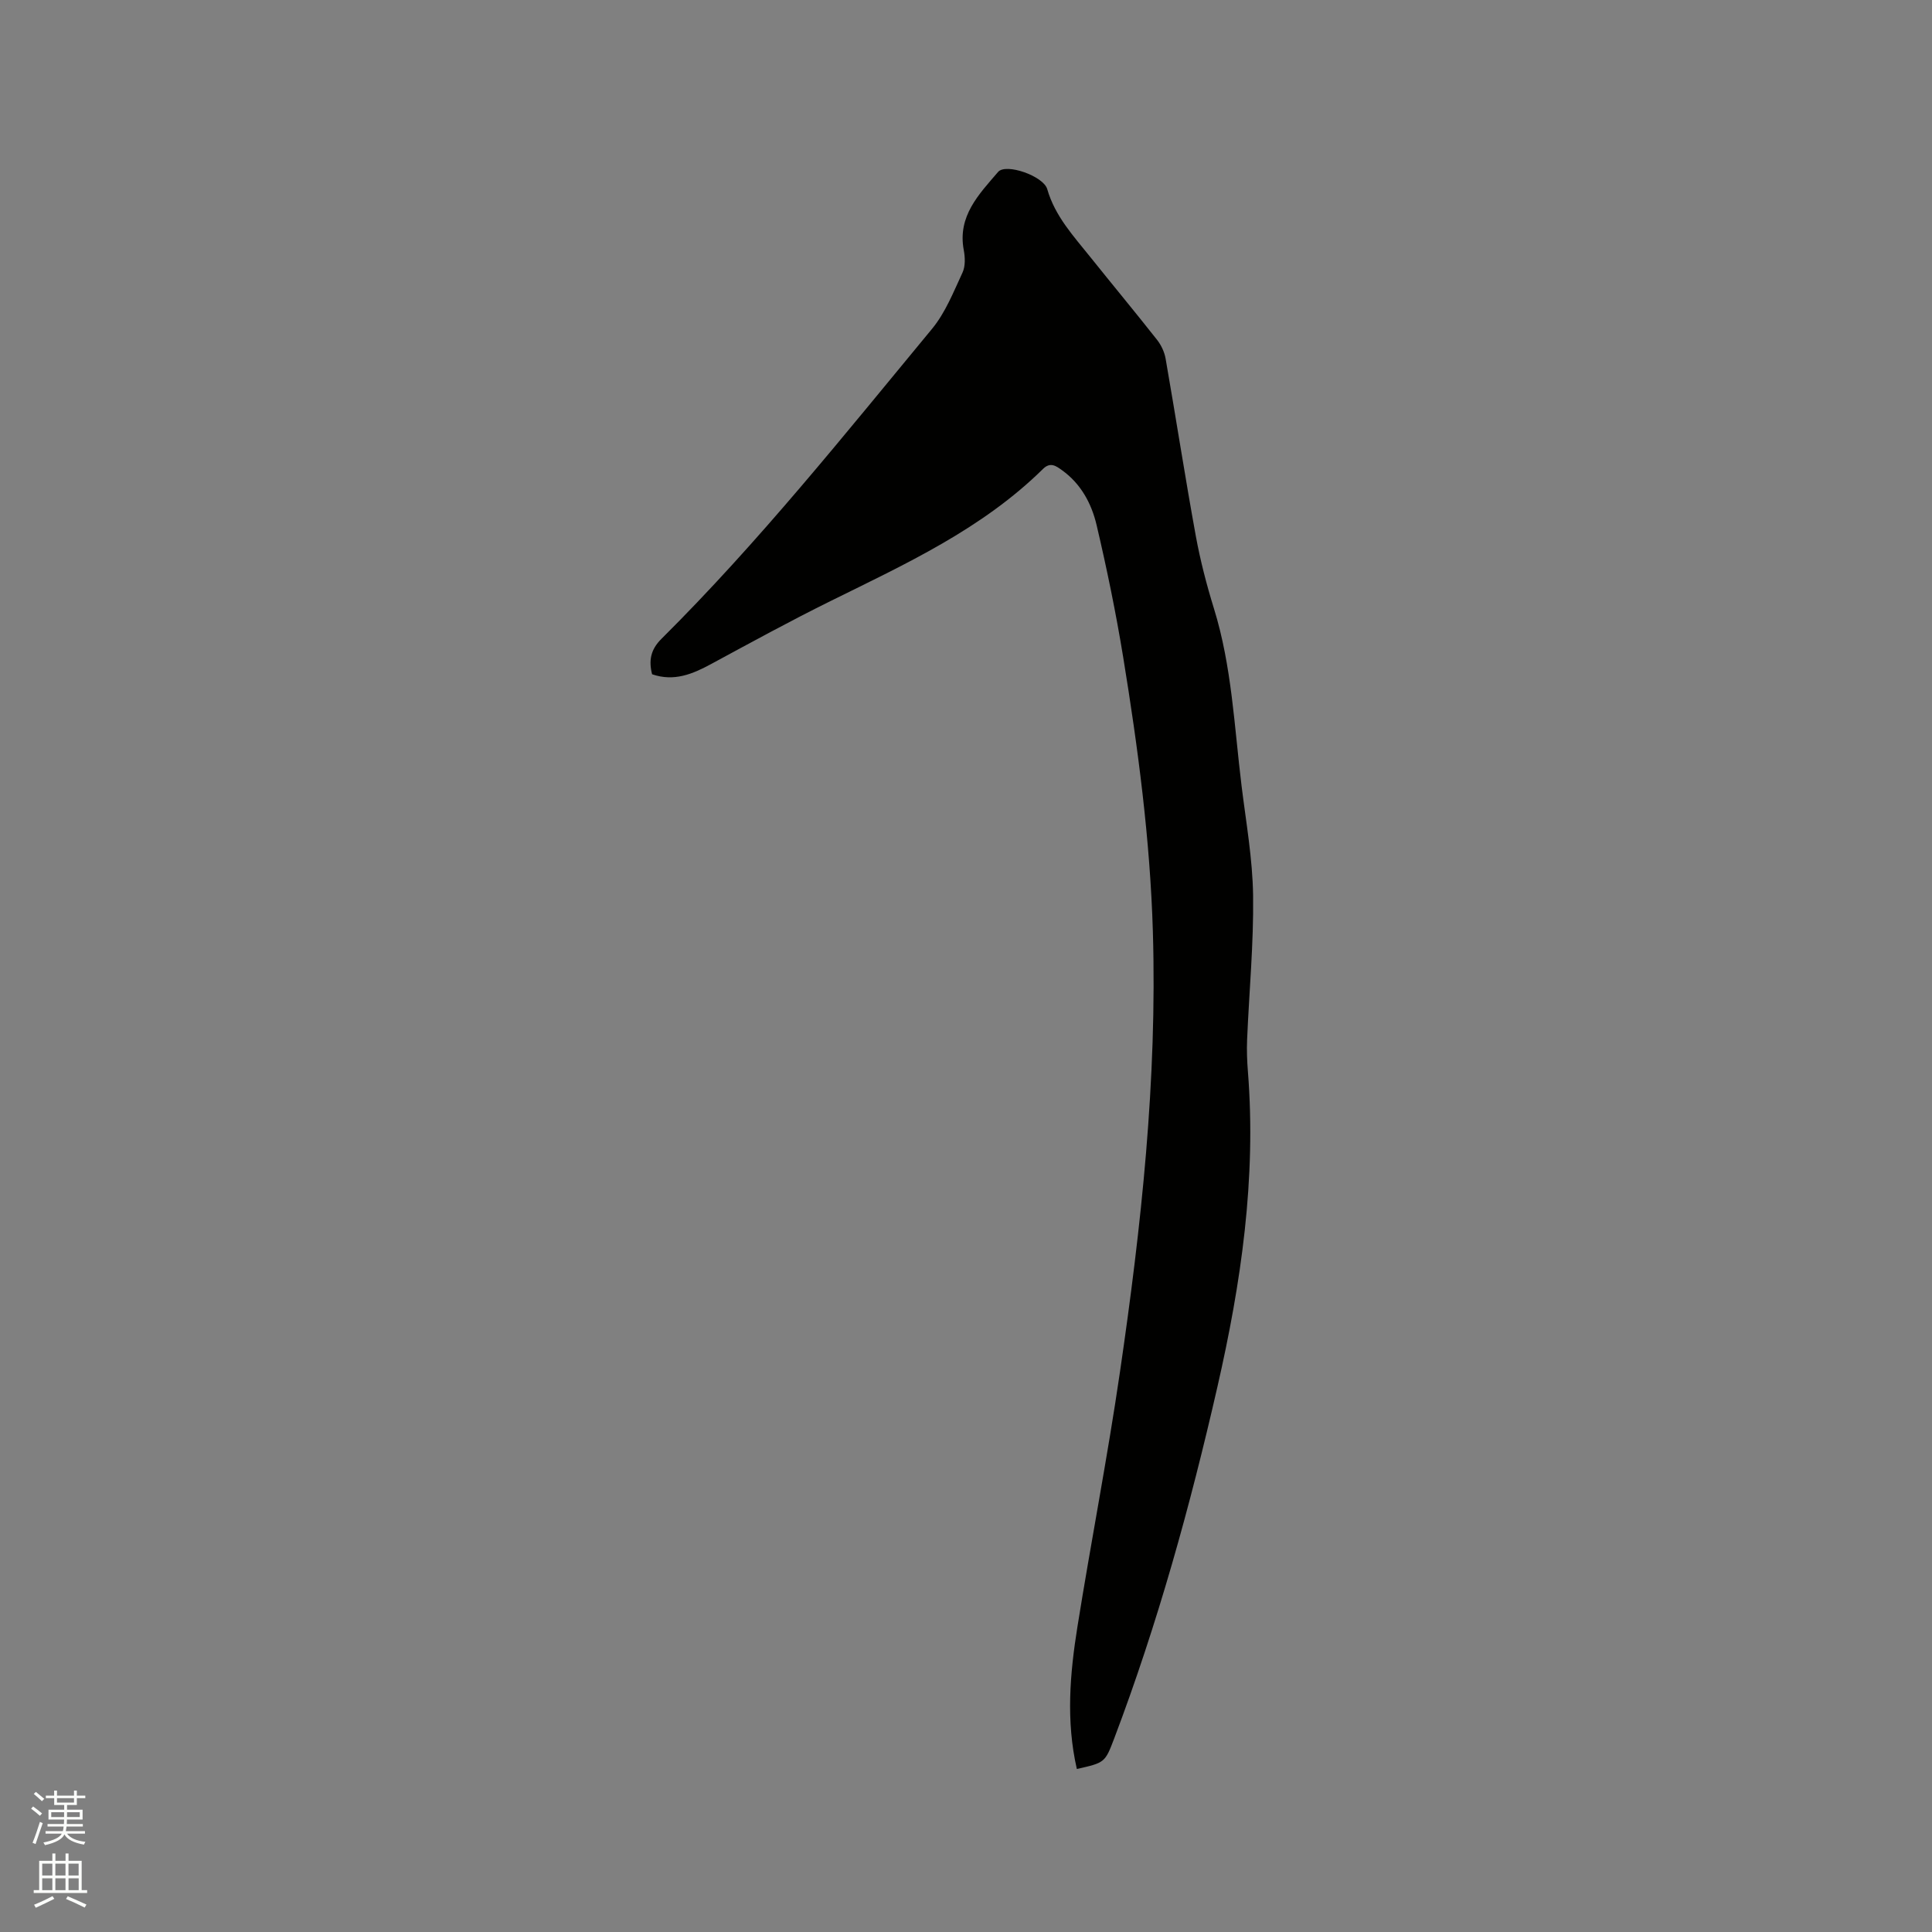 <svg enable-background="new 0 0 400 400" viewBox="0 0 400 400" xmlns="http://www.w3.org/2000/svg"><rect x="0" y="0" width="400" height="400" fill="#808080" stroke="none"/><path d="m6.44 374.46.42-.45c.65.47 1.27.95 1.85 1.44l-.45.49c-.65-.56-1.25-1.06-1.82-1.48m.93 7.33-.63-.26c.55-1.36 1.05-2.8 1.52-4.33.19.1.38.19.59.27-.46 1.29-.95 2.73-1.48 4.32m-.38-10.38.44-.42c.43.34 1.01.82 1.74 1.44l-.49.49c-.53-.51-1.09-1.01-1.69-1.51m2.5.35h1.72v-1.04h.59v1.04h3.52v-1.04h.59v1.04h1.75v.53h-1.75v1.42h-2.03v.97h3.22v2.03h-3.24c0 .35-.01.66-.03.93h3.32v.53h-3.37c-.03.27-.08.58-.15.94h3.96v.53h-3.71c.67.92 1.93 1.48 3.79 1.68-.13.24-.23.44-.29.59-2.13-.38-3.48-1.08-4.04-2.12-.43.97-1.77 1.72-4.03 2.23-.09-.19-.2-.37-.33-.55 2.1-.42 3.37-1.03 3.81-1.83h-3.36v-.53h3.58c.08-.29.13-.61.16-.94h-3.33v-.53h3.39c.02-.27.04-.58.04-.93h-3.23v-2.03h3.25v-.97h-2.07v-1.42h-1.73zm1.12 3.44v1h2.65c.01-.3.02-.44.01-.4v-.25-.35zm1.19-2h3.52v-.91h-3.52zm4.71 2h-2.63v.59c0 .15-.01.28-.01.4h2.64z" fill="#fbfcfa"/><path d="m13.56 383.74h.63v1.52h2.72v6.07h1.13v.6h-11.06v-.6h1.13v-6.07h2.73v-1.52h.63v1.52h2.1v-1.52zm-2.69 8.83.38.56c-1.24.63-2.53 1.25-3.85 1.85-.1-.21-.21-.42-.34-.63 1.36-.55 2.63-1.15 3.81-1.78m-2.13-4.27h2.1v-2.45h-2.1zm0 3.04h2.1v-2.46h-2.1zm2.72-3.04h2.1v-2.45h-2.1zm0 3.04h2.1v-2.46h-2.1zm6.07 3.6c-1.41-.71-2.7-1.3-3.86-1.78l.35-.56c1.45.62 2.75 1.19 3.88 1.72zm-1.25-9.09h-2.1v2.45h2.1zm-2.09 5.49h2.1v-2.46h-2.1z" fill="#fbfcfa"/><path d="m222.95 366.25c-2.28-9.96-1.43-19.77.13-29.51 2.81-17.57 6.22-35.05 8.79-52.65 4.42-30.22 7.73-60.56 6.82-91.2-.57-19.12-3.08-38.02-6.15-56.85-1.5-9.18-3.38-18.31-5.51-27.37-1.05-4.44-3.26-8.54-7.17-11.33-1.17-.83-2.37-1.77-3.9-.27-12.61 12.44-28.46 19.69-44.04 27.39-8.34 4.12-16.5 8.59-24.69 13.02-3.83 2.07-7.65 3.69-12.22 2.12-.71-2.77-.35-5.07 1.93-7.33 20.19-20.07 37.92-42.3 56.03-64.19 2.76-3.34 4.44-7.63 6.3-11.63.62-1.32.55-3.16.27-4.66-1.34-7.06 3.16-11.58 7.1-16.19 1.61-1.88 9.4.84 10.18 3.56 1.62 5.64 5.47 9.74 8.96 14.11 4.57 5.71 9.25 11.34 13.77 17.08.87 1.1 1.54 2.54 1.78 3.92 2.13 12.21 4.02 24.46 6.24 36.65.93 5.09 2.24 10.14 3.77 15.09 3.7 11.96 4.2 24.39 5.71 36.67.93 7.57 2.29 15.16 2.39 22.75.13 9.93-.82 19.88-1.24 29.82-.09 2.21-.01 4.44.17 6.65 1.75 22.12-1.41 43.77-6.32 65.24-5.64 24.69-12.38 49.06-21.36 72.77-1.92 5.04-1.94 5.03-7.74 6.34z" fill="#010100"/></svg>